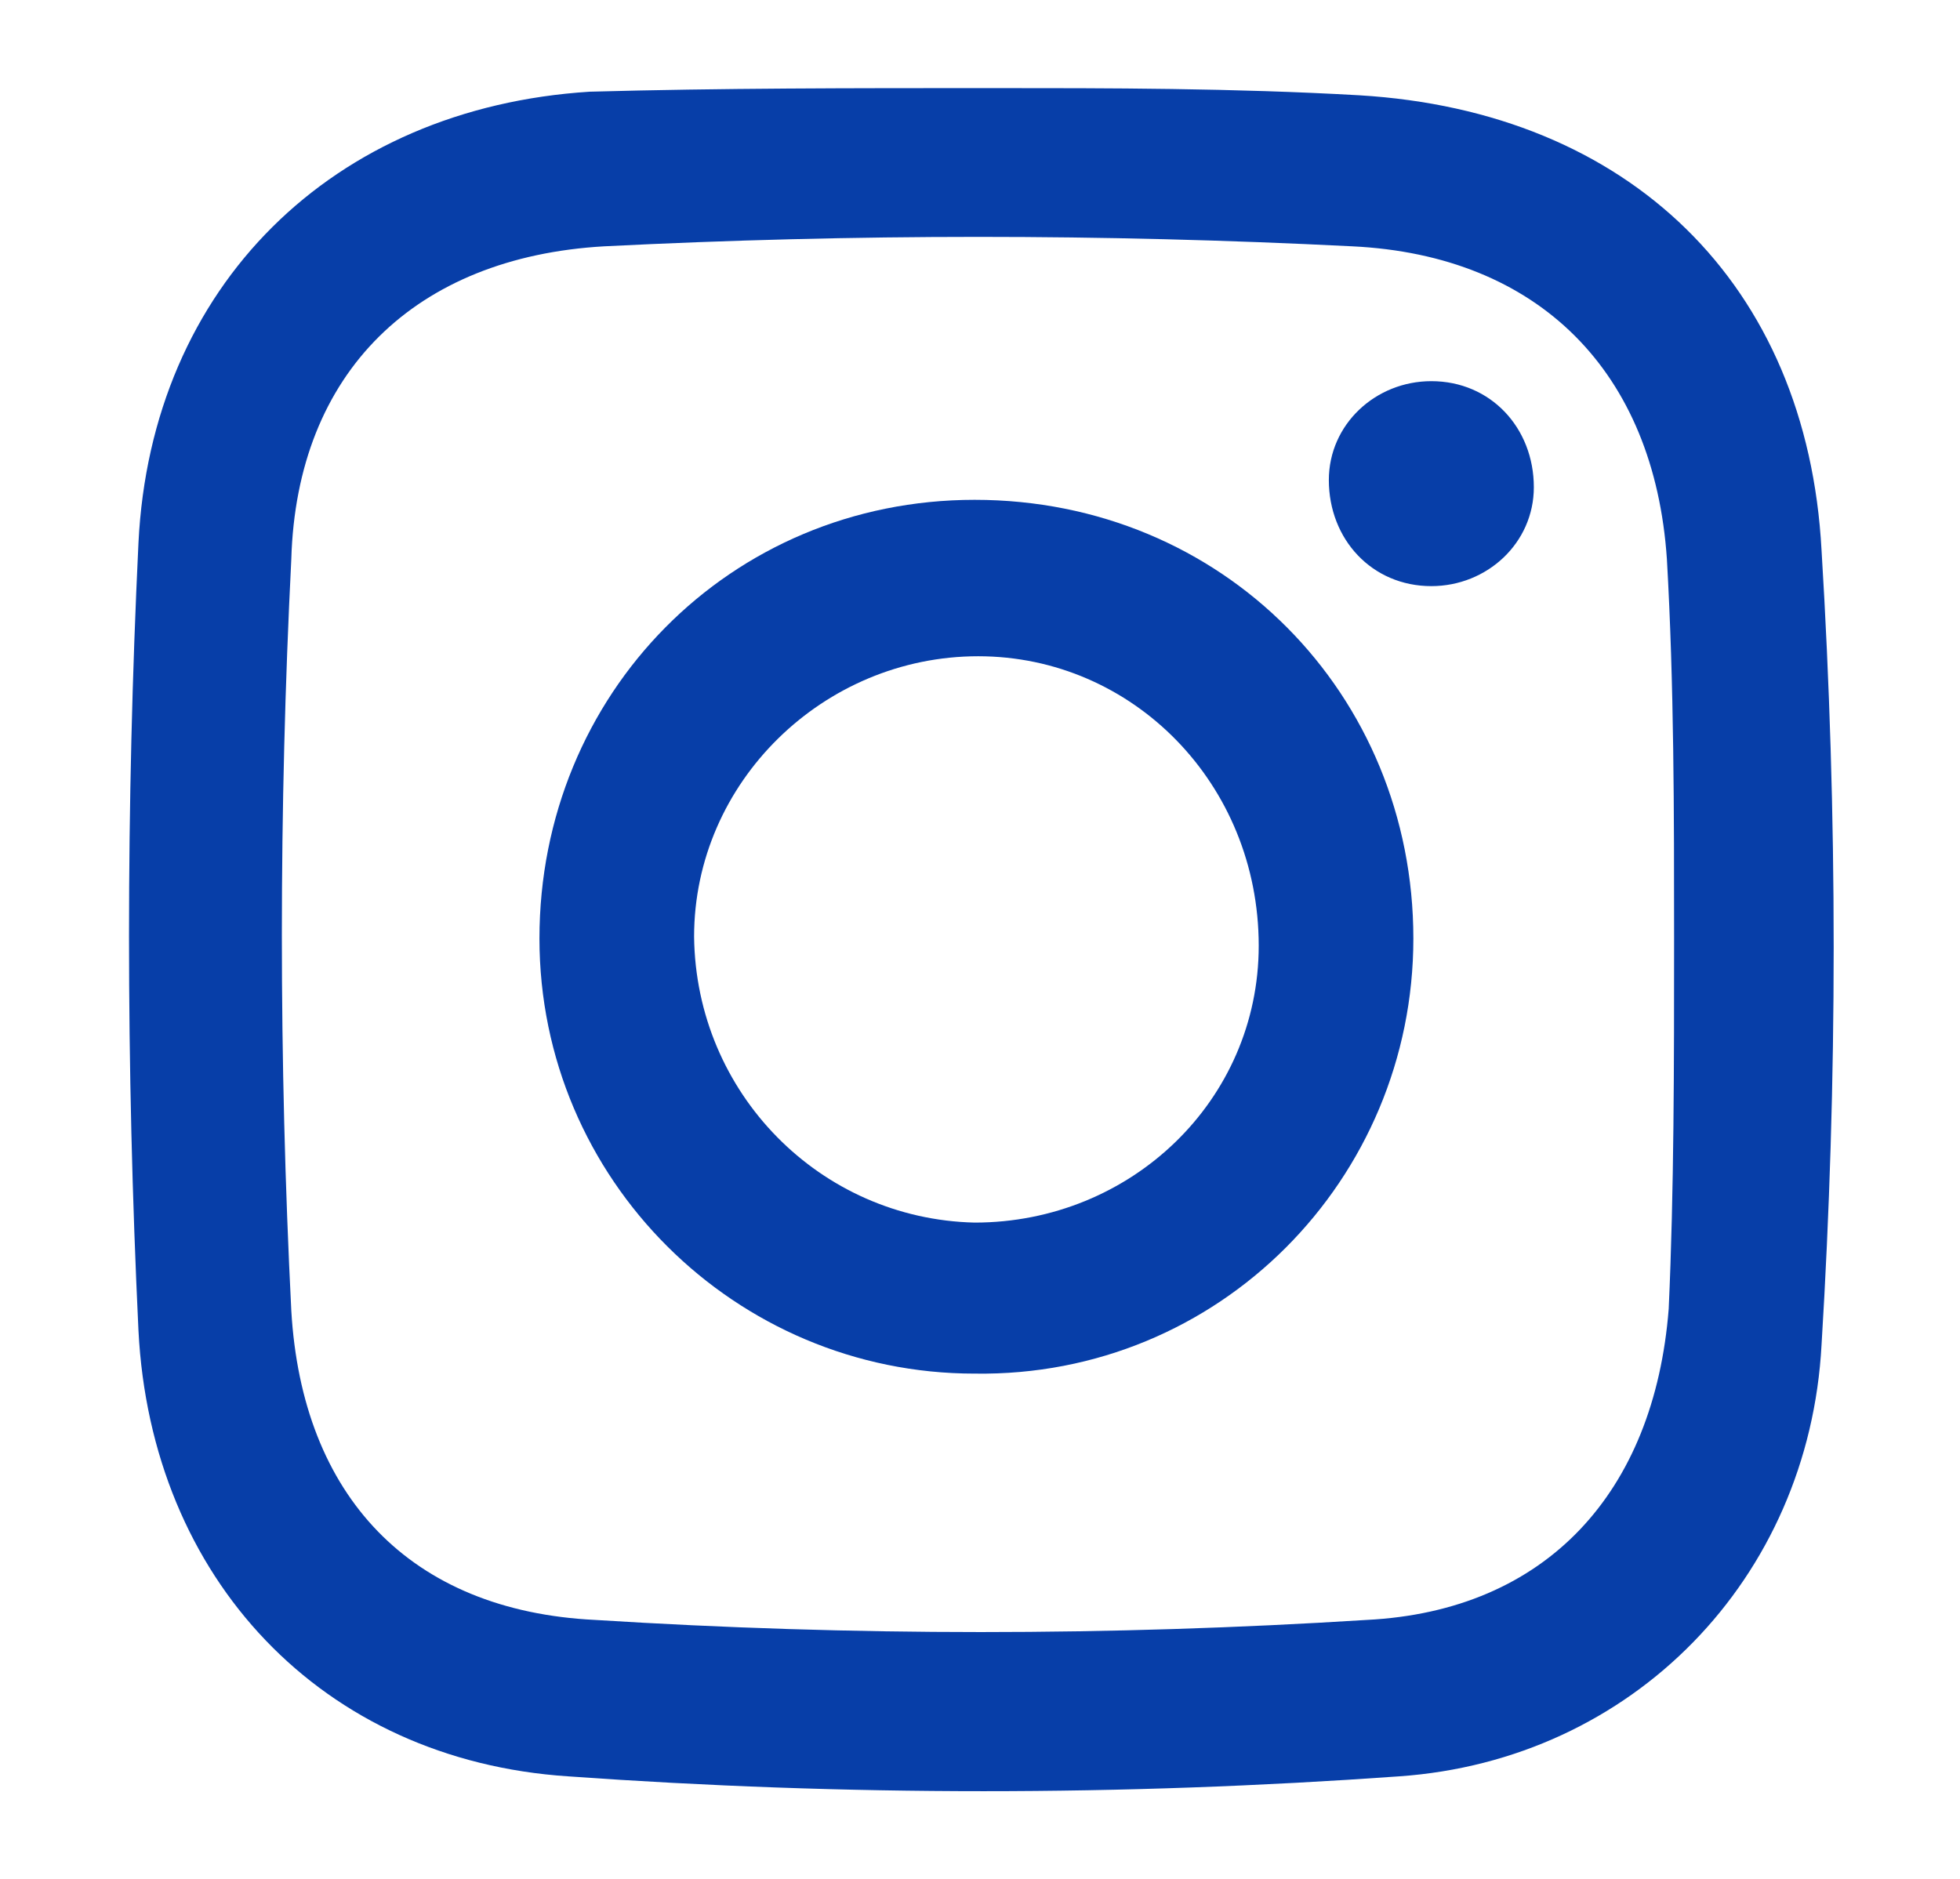 <?xml version="1.0" encoding="utf-8"?>
<!-- Generator: Adobe Illustrator 25.4.1, SVG Export Plug-In . SVG Version: 6.00 Build 0)  -->
<svg version="1.1" id="Vrstva_1" xmlns="http://www.w3.org/2000/svg" xmlns:xlink="http://www.w3.org/1999/xlink" x="0px" y="0px"
	 viewBox="0 0 109 104.5" style="enable-background:new 0 0 109 104.5;" xml:space="preserve">
<style type="text/css">
	.st0{fill:#073EA8;}
</style>
<g>
	<g>
		<path class="st0" d="M55.2,4.9c6.4,0,13.4,0,20.4,0.4c15,0.9,24.9,10.5,25.7,25.3c0.9,14.7,0.9,29.5,0,44.2
			c-0.7,13-10.5,23.1-23.5,24c-15.4,1.1-30.8,1.1-46.2,0C17.9,97.9,8.4,87.8,7.7,74c-0.7-14.7-0.7-29.2,0-43.8
			C8.4,15.9,18.5,6,32.8,5.1C40.1,4.9,47.3,4.9,55.2,4.9z M93.1,52.2c0-7,0-14.1-0.4-21.1C92,20.7,85.6,14.2,75.2,13.7
			c-13.9-0.7-27.7-0.7-41.6,0c-10.5,0.6-17.1,7-17.4,17.4c-0.7,13.9-0.7,27.9,0,41.8c0.6,10.3,6.6,16.7,16.9,17.2
			c14.3,0.9,28.6,0.9,42.9,0C86,89.6,92,83,92.8,72.8C93.1,66.2,93.1,59.2,93.1,52.2z"/>
		<path class="st0" d="M78.6,52.2c0,13.4-10.8,24.4-24.4,24.2C40.9,76.4,30,65.6,30,52.2c0-13.6,10.6-24.4,24.2-24.4
			C68,27.8,78.6,38.6,78.6,52.2z M54.2,68C62.9,68,70,61.2,70,52.6c0-9-7-16.1-15.6-16.1s-15.8,7-15.8,15.6
			C38.7,60.8,45.6,67.8,54.2,68z"/>
		<path class="st0" d="M79.6,32.6c-3.3,0-5.7-2.6-5.7-5.9c0-3.1,2.6-5.5,5.7-5.5c3.3,0,5.7,2.6,5.7,5.9
			C85.3,30.2,82.7,32.6,79.6,32.6z"/>
	</g>
</g>
</svg>
